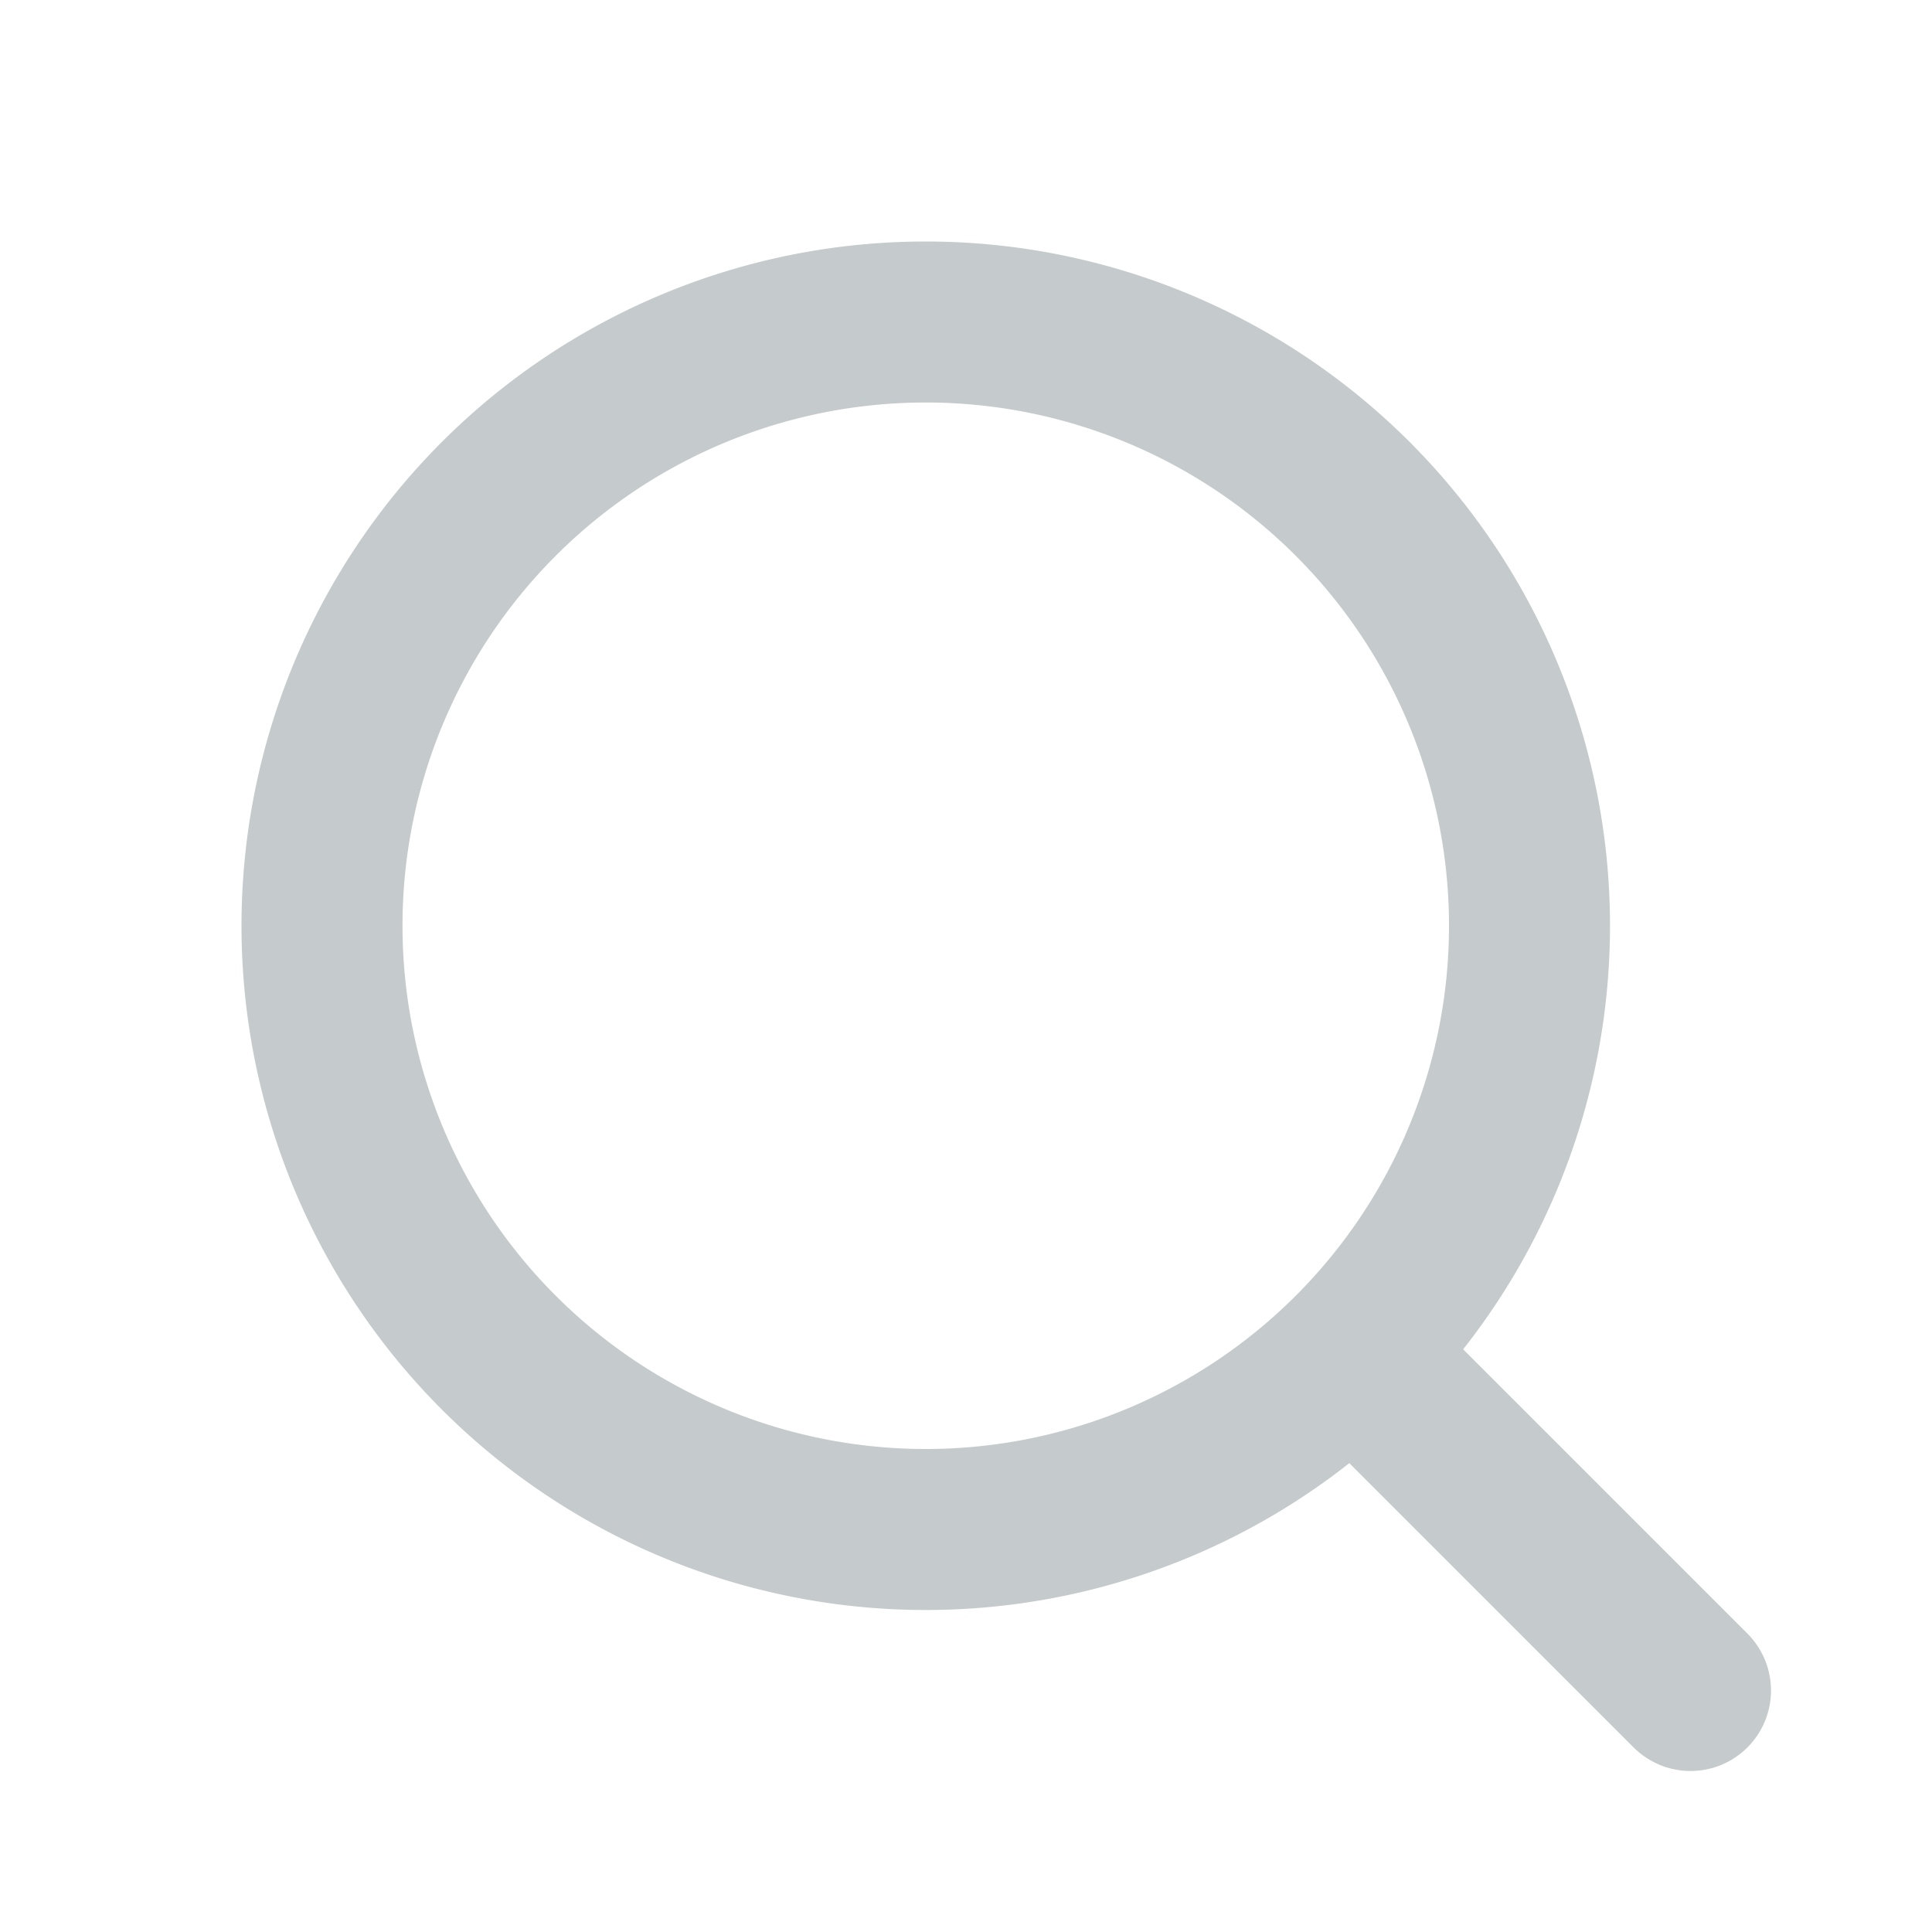 <svg xmlns="http://www.w3.org/2000/svg" width="24" height="24" fill="none" viewBox="0 0 24 24">
    <path stroke="#C5CACC" stroke-miterlimit="10" stroke-width="2" d="M11.5 19a7.5 7.5 0 1 0 0-15 7.5 7.5 0 0 0 0 15z"/>
    <path stroke="#C5CACC" stroke-linecap="round" stroke-linejoin="round" stroke-miterlimit="10" stroke-width="2" d="M17 17l4 4"/>
</svg>
